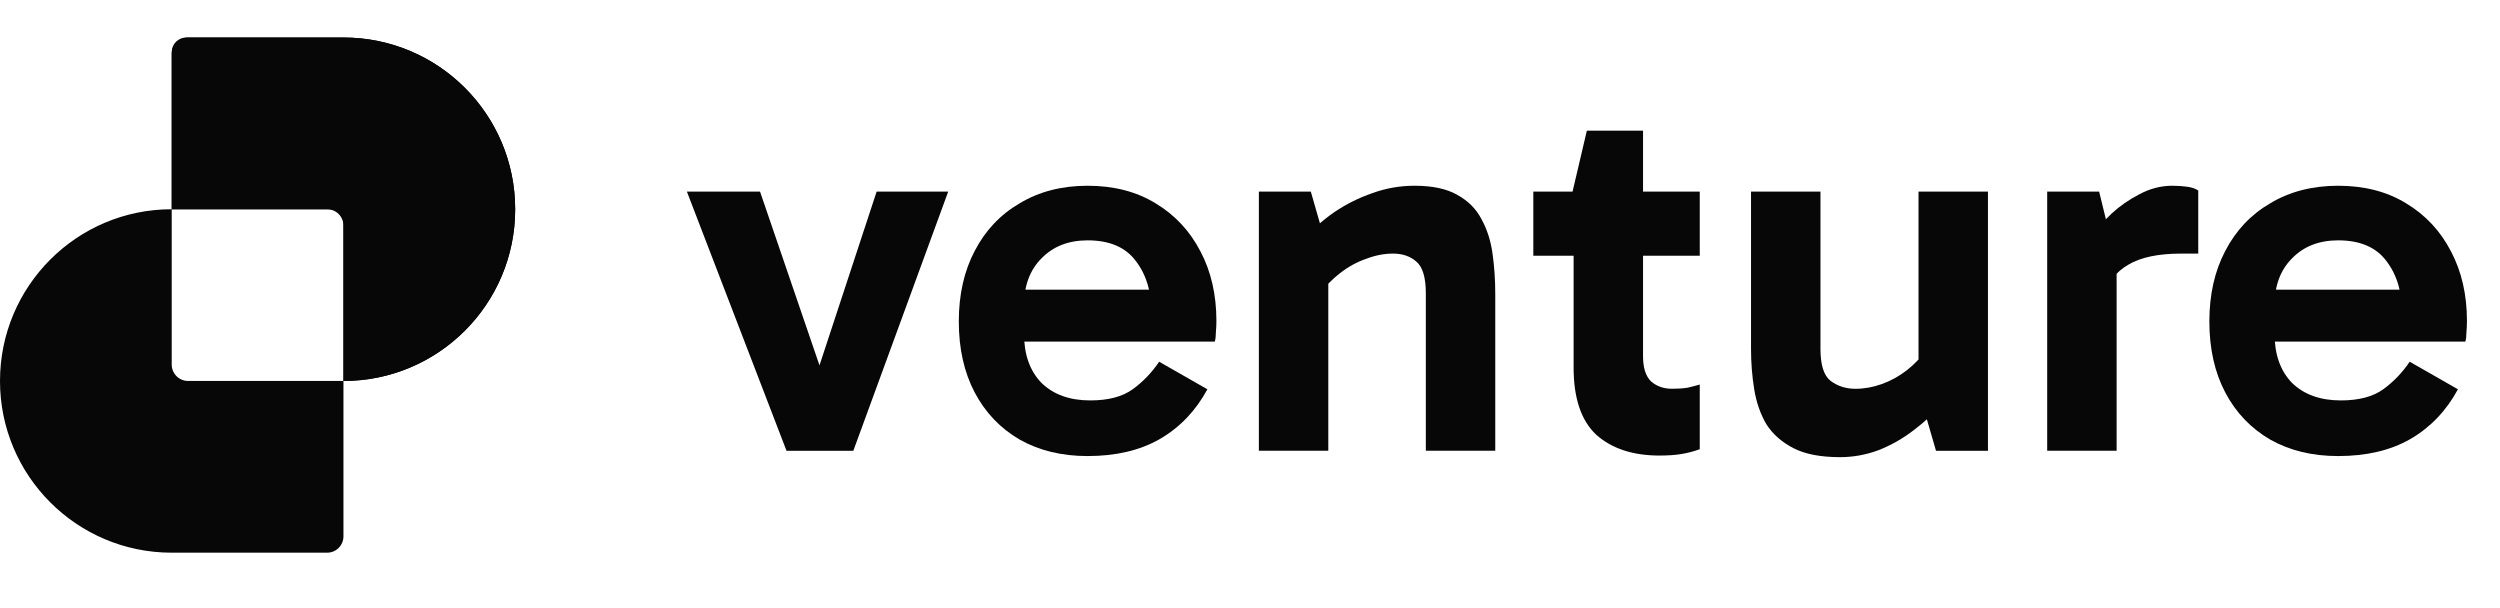 <svg width="144" height="35" viewBox="0 0 144 35" fill="none" xmlns="http://www.w3.org/2000/svg">
<path d="M134.678 26.269C133.192 26.269 131.889 25.954 130.77 25.323C129.65 24.672 128.785 23.766 128.175 22.606C127.564 21.446 127.259 20.082 127.259 18.515C127.259 16.968 127.564 15.614 128.175 14.454C128.785 13.274 129.65 12.358 130.77 11.707C131.889 11.035 133.192 10.699 134.678 10.699C136.184 10.699 137.486 11.035 138.585 11.707C139.705 12.378 140.57 13.304 141.18 14.485C141.791 15.645 142.096 16.978 142.096 18.484C142.096 18.708 142.086 18.932 142.066 19.156C142.066 19.36 142.045 19.532 142.005 19.675H130.525V16.683H138.982L138.372 18.118C138.372 16.856 138.066 15.828 137.456 15.034C136.865 14.241 135.939 13.844 134.678 13.844C133.578 13.844 132.693 14.19 132.021 14.882C131.35 15.553 131.014 16.459 131.014 17.599V19.217C131.014 20.418 131.35 21.364 132.021 22.056C132.713 22.728 133.65 23.064 134.83 23.064C135.868 23.064 136.682 22.85 137.273 22.423C137.863 21.995 138.372 21.466 138.799 20.835L141.577 22.423C140.906 23.664 139.99 24.621 138.83 25.293C137.69 25.944 136.306 26.269 134.678 26.269Z" fill="#070707"/>
<path d="M120.91 11.035L121.917 15.157V25.964H117.918V11.035H120.91ZM121.093 17.202L120.36 16.866V13.813L120.635 13.477C120.859 13.111 121.195 12.714 121.643 12.287C122.111 11.859 122.64 11.493 123.23 11.188C123.841 10.862 124.472 10.699 125.123 10.699C125.449 10.699 125.744 10.72 126.008 10.76C126.273 10.801 126.476 10.872 126.619 10.974V14.607H125.642C124.319 14.607 123.301 14.821 122.589 15.248C121.877 15.655 121.378 16.306 121.093 17.202Z" fill="#070707"/>
<path d="M105.988 26.332C104.869 26.332 103.973 26.16 103.302 25.814C102.63 25.468 102.111 25.01 101.745 24.44C101.399 23.849 101.165 23.178 101.043 22.425C100.92 21.672 100.859 20.888 100.859 20.074V11.037H104.859V20.105C104.859 21.02 105.052 21.631 105.439 21.936C105.846 22.241 106.324 22.394 106.874 22.394C107.383 22.394 107.891 22.303 108.4 22.119C108.909 21.936 109.387 21.672 109.835 21.326C110.303 20.959 110.69 20.542 110.995 20.074L111.484 22.18H110.507V11.037H114.506V25.966H111.514L110.69 23.127L111.972 23.157C111.463 23.748 110.883 24.287 110.232 24.776C109.601 25.264 108.919 25.651 108.187 25.936C107.474 26.2 106.741 26.332 105.988 26.332Z" fill="#070707"/>
<path d="M95.585 26.24C94.059 26.24 92.848 25.843 91.952 25.049C91.077 24.235 90.64 22.943 90.64 21.172V11.22L90.579 11.036L91.403 7.525H94.639V20.531C94.639 21.182 94.792 21.661 95.097 21.966C95.423 22.251 95.83 22.393 96.318 22.393C96.644 22.393 96.939 22.373 97.204 22.332C97.468 22.271 97.702 22.21 97.906 22.149V25.874C97.58 25.996 97.234 26.087 96.868 26.149C96.501 26.21 96.074 26.24 95.585 26.24ZM88.319 14.73V11.036H97.906V14.73H88.319Z" fill="#070707"/>
<path d="M81.487 10.699C82.504 10.699 83.318 10.872 83.929 11.218C84.56 11.564 85.028 12.032 85.333 12.623C85.659 13.213 85.873 13.884 85.974 14.638C86.076 15.37 86.127 16.134 86.127 16.927V25.964H82.128V16.897C82.128 15.981 81.944 15.37 81.578 15.065C81.232 14.76 80.784 14.607 80.235 14.607C79.726 14.607 79.207 14.709 78.678 14.912C78.149 15.095 77.65 15.37 77.182 15.737C76.734 16.083 76.347 16.48 76.022 16.927L75.503 14.851H76.51V25.964H72.511V11.035H75.503L76.327 13.905L75.045 13.844C75.574 13.233 76.174 12.694 76.846 12.226C77.538 11.758 78.271 11.391 79.044 11.127C79.817 10.842 80.632 10.699 81.487 10.699Z" fill="#070707"/>
<path d="M62.646 26.269C61.16 26.269 59.858 25.954 58.739 25.323C57.619 24.672 56.754 23.766 56.143 22.606C55.533 21.446 55.227 20.082 55.227 18.515C55.227 16.968 55.533 15.614 56.143 14.454C56.754 13.274 57.619 12.358 58.739 11.707C59.858 11.035 61.16 10.699 62.646 10.699C64.152 10.699 65.455 11.035 66.554 11.707C67.674 12.378 68.538 13.304 69.149 14.485C69.76 15.645 70.065 16.978 70.065 18.484C70.065 18.708 70.055 18.932 70.034 19.156C70.034 19.36 70.014 19.532 69.973 19.675H58.494V16.683H66.951L66.34 18.118C66.34 16.856 66.035 15.828 65.424 15.034C64.834 14.241 63.908 13.844 62.646 13.844C61.547 13.844 60.662 14.19 59.99 14.882C59.319 15.553 58.983 16.459 58.983 17.599V19.217C58.983 20.418 59.319 21.364 59.99 22.056C60.682 22.728 61.618 23.064 62.799 23.064C63.837 23.064 64.651 22.85 65.241 22.423C65.832 21.995 66.34 21.466 66.768 20.835L69.546 22.423C68.874 23.664 67.959 24.621 66.798 25.293C65.659 25.944 64.275 26.269 62.646 26.269Z" fill="#070707"/>
<path d="M54.616 11.037L49.151 25.966H45.304L39.565 11.037H43.778L47.685 22.455H46.739L50.494 11.037H54.616Z" fill="#070707"/>
<path fill-rule="evenodd" clip-rule="evenodd" d="M10.833 2.16C10.313 2.16 9.891 2.582 9.891 3.102V12.052C4.428 12.052 0 16.481 0 21.944C0 27.407 4.429 31.835 9.892 31.835H18.841C19.361 31.835 19.783 31.414 19.783 30.893V21.943C25.246 21.943 29.674 17.515 29.674 12.052C29.674 6.589 25.246 2.16 19.783 2.16H10.833ZM19.783 21.943V12.994C19.783 12.474 19.361 12.052 18.841 12.052H9.892C9.891 12.052 9.891 12.052 9.891 12.052V21.001C9.891 21.521 10.313 21.943 10.833 21.943H19.783C19.783 21.943 19.783 21.943 19.783 21.943Z" fill="#070707"/>
<path d="M10.727 2.162C10.266 2.162 9.892 2.536 9.892 2.998L9.892 12.054H18.947C19.409 12.054 19.783 12.428 19.783 12.89L19.783 21.945C25.246 21.945 29.675 17.517 29.675 12.054C29.675 6.591 25.246 2.162 19.783 2.162H10.727Z" fill="#070707"/>
</svg>
